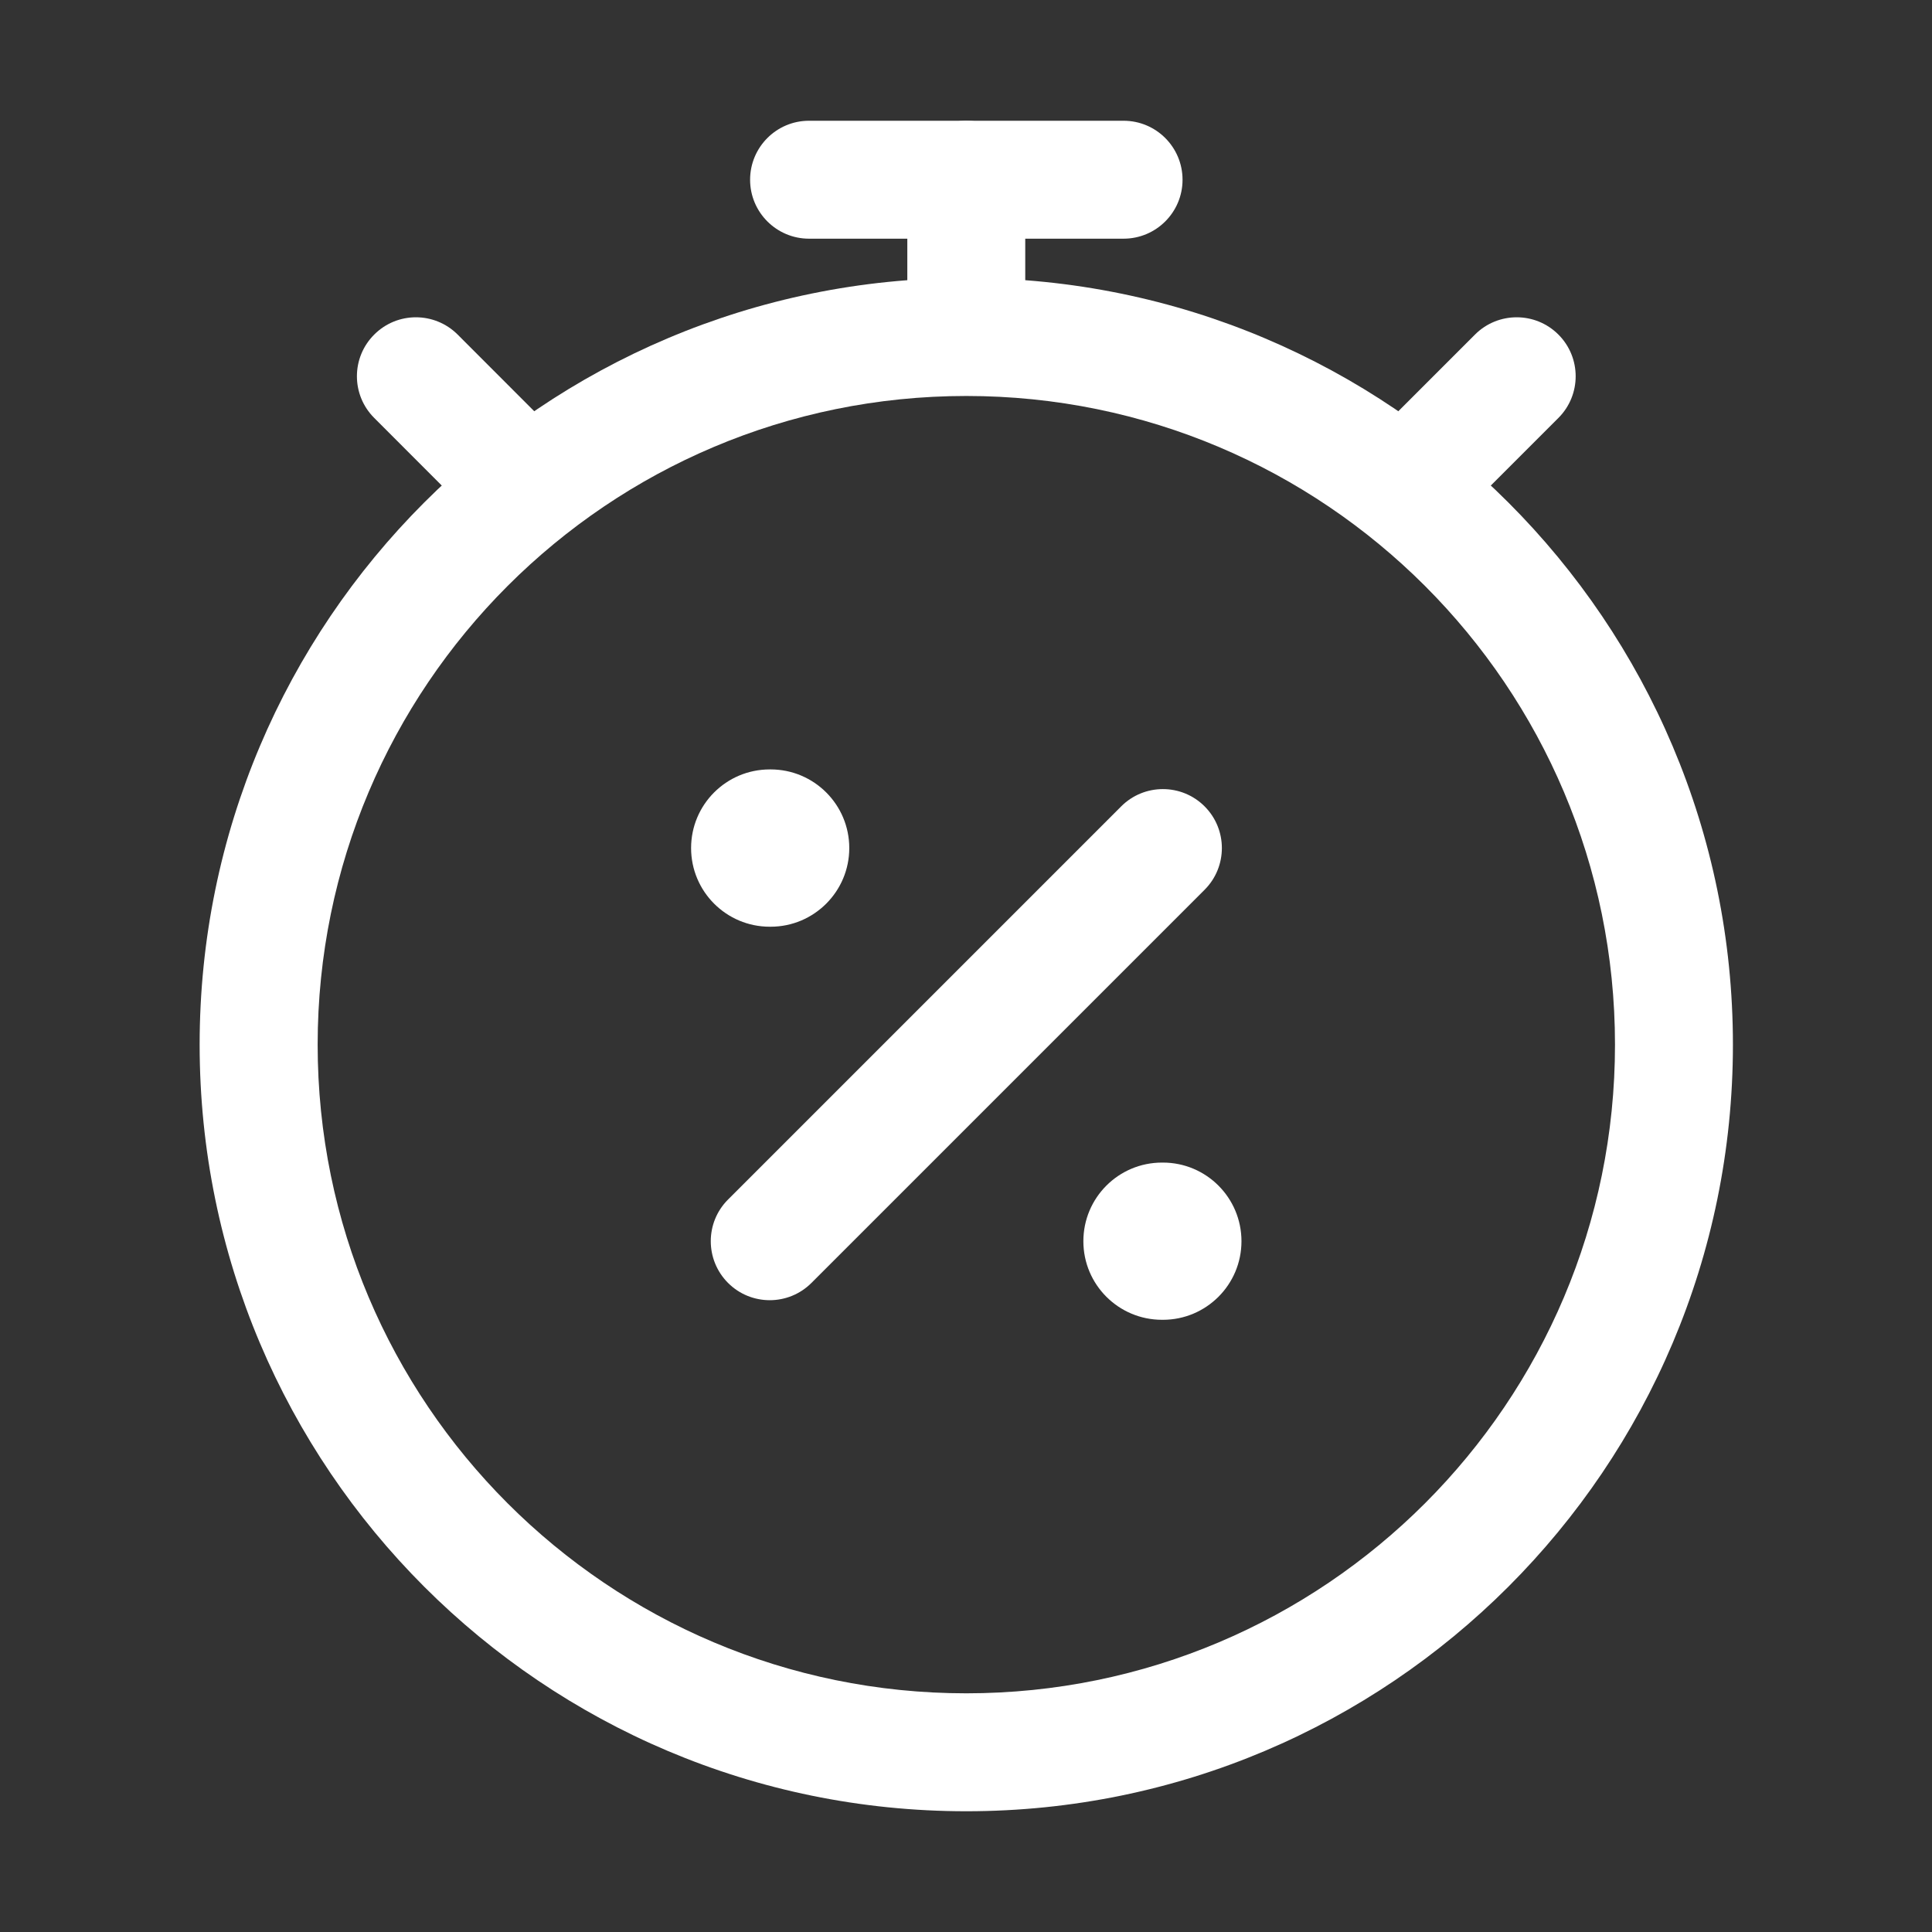 <svg width="24" height="24" viewBox="0 0 24 24" fill="none" xmlns="http://www.w3.org/2000/svg">
<rect x="0" y="0" width="24" height="24" fill="#333333" stroke="none"/>
<path fill-rule="evenodd" clip-rule="evenodd" d="M14.964 10.017C15.25 10.303 15.25 10.767 14.964 11.053L10.08 15.937C9.794 16.223 9.33 16.223 9.044 15.937C8.758 15.65 8.758 15.187 9.044 14.901L13.928 10.017C14.214 9.731 14.678 9.731 14.964 10.017Z" fill="#ffffff"/>
<path fill-rule="evenodd" clip-rule="evenodd" d="M8.585 10.535C8.585 9.995 9.022 9.558 9.562 9.558H9.573C10.112 9.558 10.55 9.995 10.55 10.535C10.55 11.074 10.112 11.512 9.573 11.512H9.562C9.022 11.512 8.585 11.074 8.585 10.535ZM13.458 15.419C13.458 14.879 13.895 14.442 14.435 14.442H14.446C14.985 14.442 15.422 14.879 15.422 15.419C15.422 15.958 14.985 16.395 14.446 16.395H14.435C13.895 16.395 13.458 15.958 13.458 15.419Z" fill="#ffffff"/>
<path fill-rule="evenodd" clip-rule="evenodd" d="M12.004 4.919C7.553 4.919 3.946 8.526 3.946 12.977C3.946 17.427 7.553 21.035 12.004 21.035C16.454 21.035 20.062 17.427 20.062 12.977C20.062 8.526 16.454 4.919 12.004 4.919ZM2.48 12.977C2.48 7.717 6.744 3.453 12.004 3.453C17.263 3.453 21.527 7.717 21.527 12.977C21.527 18.236 17.263 22.5 12.004 22.5C6.744 22.5 2.48 18.236 2.48 12.977Z" fill="#ffffff"/>
<path fill-rule="evenodd" clip-rule="evenodd" d="M4.649 4.156C4.935 3.87 5.398 3.87 5.685 4.156L6.661 5.133C6.947 5.419 6.947 5.883 6.661 6.169C6.375 6.455 5.911 6.455 5.625 6.169L4.649 5.192C4.362 4.906 4.362 4.442 4.649 4.156ZM19.359 4.156C19.645 4.442 19.645 4.906 19.359 5.192L18.382 6.169C18.096 6.455 17.632 6.455 17.346 6.169C17.06 5.883 17.06 5.419 17.346 5.133L18.323 4.156C18.609 3.87 19.073 3.87 19.359 4.156Z" fill="#ffffff"/>
<path fill-rule="evenodd" clip-rule="evenodd" d="M12.004 1.5C12.408 1.5 12.736 1.828 12.736 2.233V3.698C12.736 4.102 12.408 4.43 12.004 4.43C11.599 4.43 11.271 4.102 11.271 3.698V2.233C11.271 1.828 11.599 1.5 12.004 1.5Z" fill="#ffffff"/>
<path fill-rule="evenodd" clip-rule="evenodd" d="M9.318 2.233C9.318 1.828 9.646 1.5 10.05 1.5H13.957C14.362 1.5 14.69 1.828 14.69 2.233C14.69 2.637 14.362 2.965 13.957 2.965H10.05C9.646 2.965 9.318 2.637 9.318 2.233Z" fill="#ffffff"/>
</svg>
